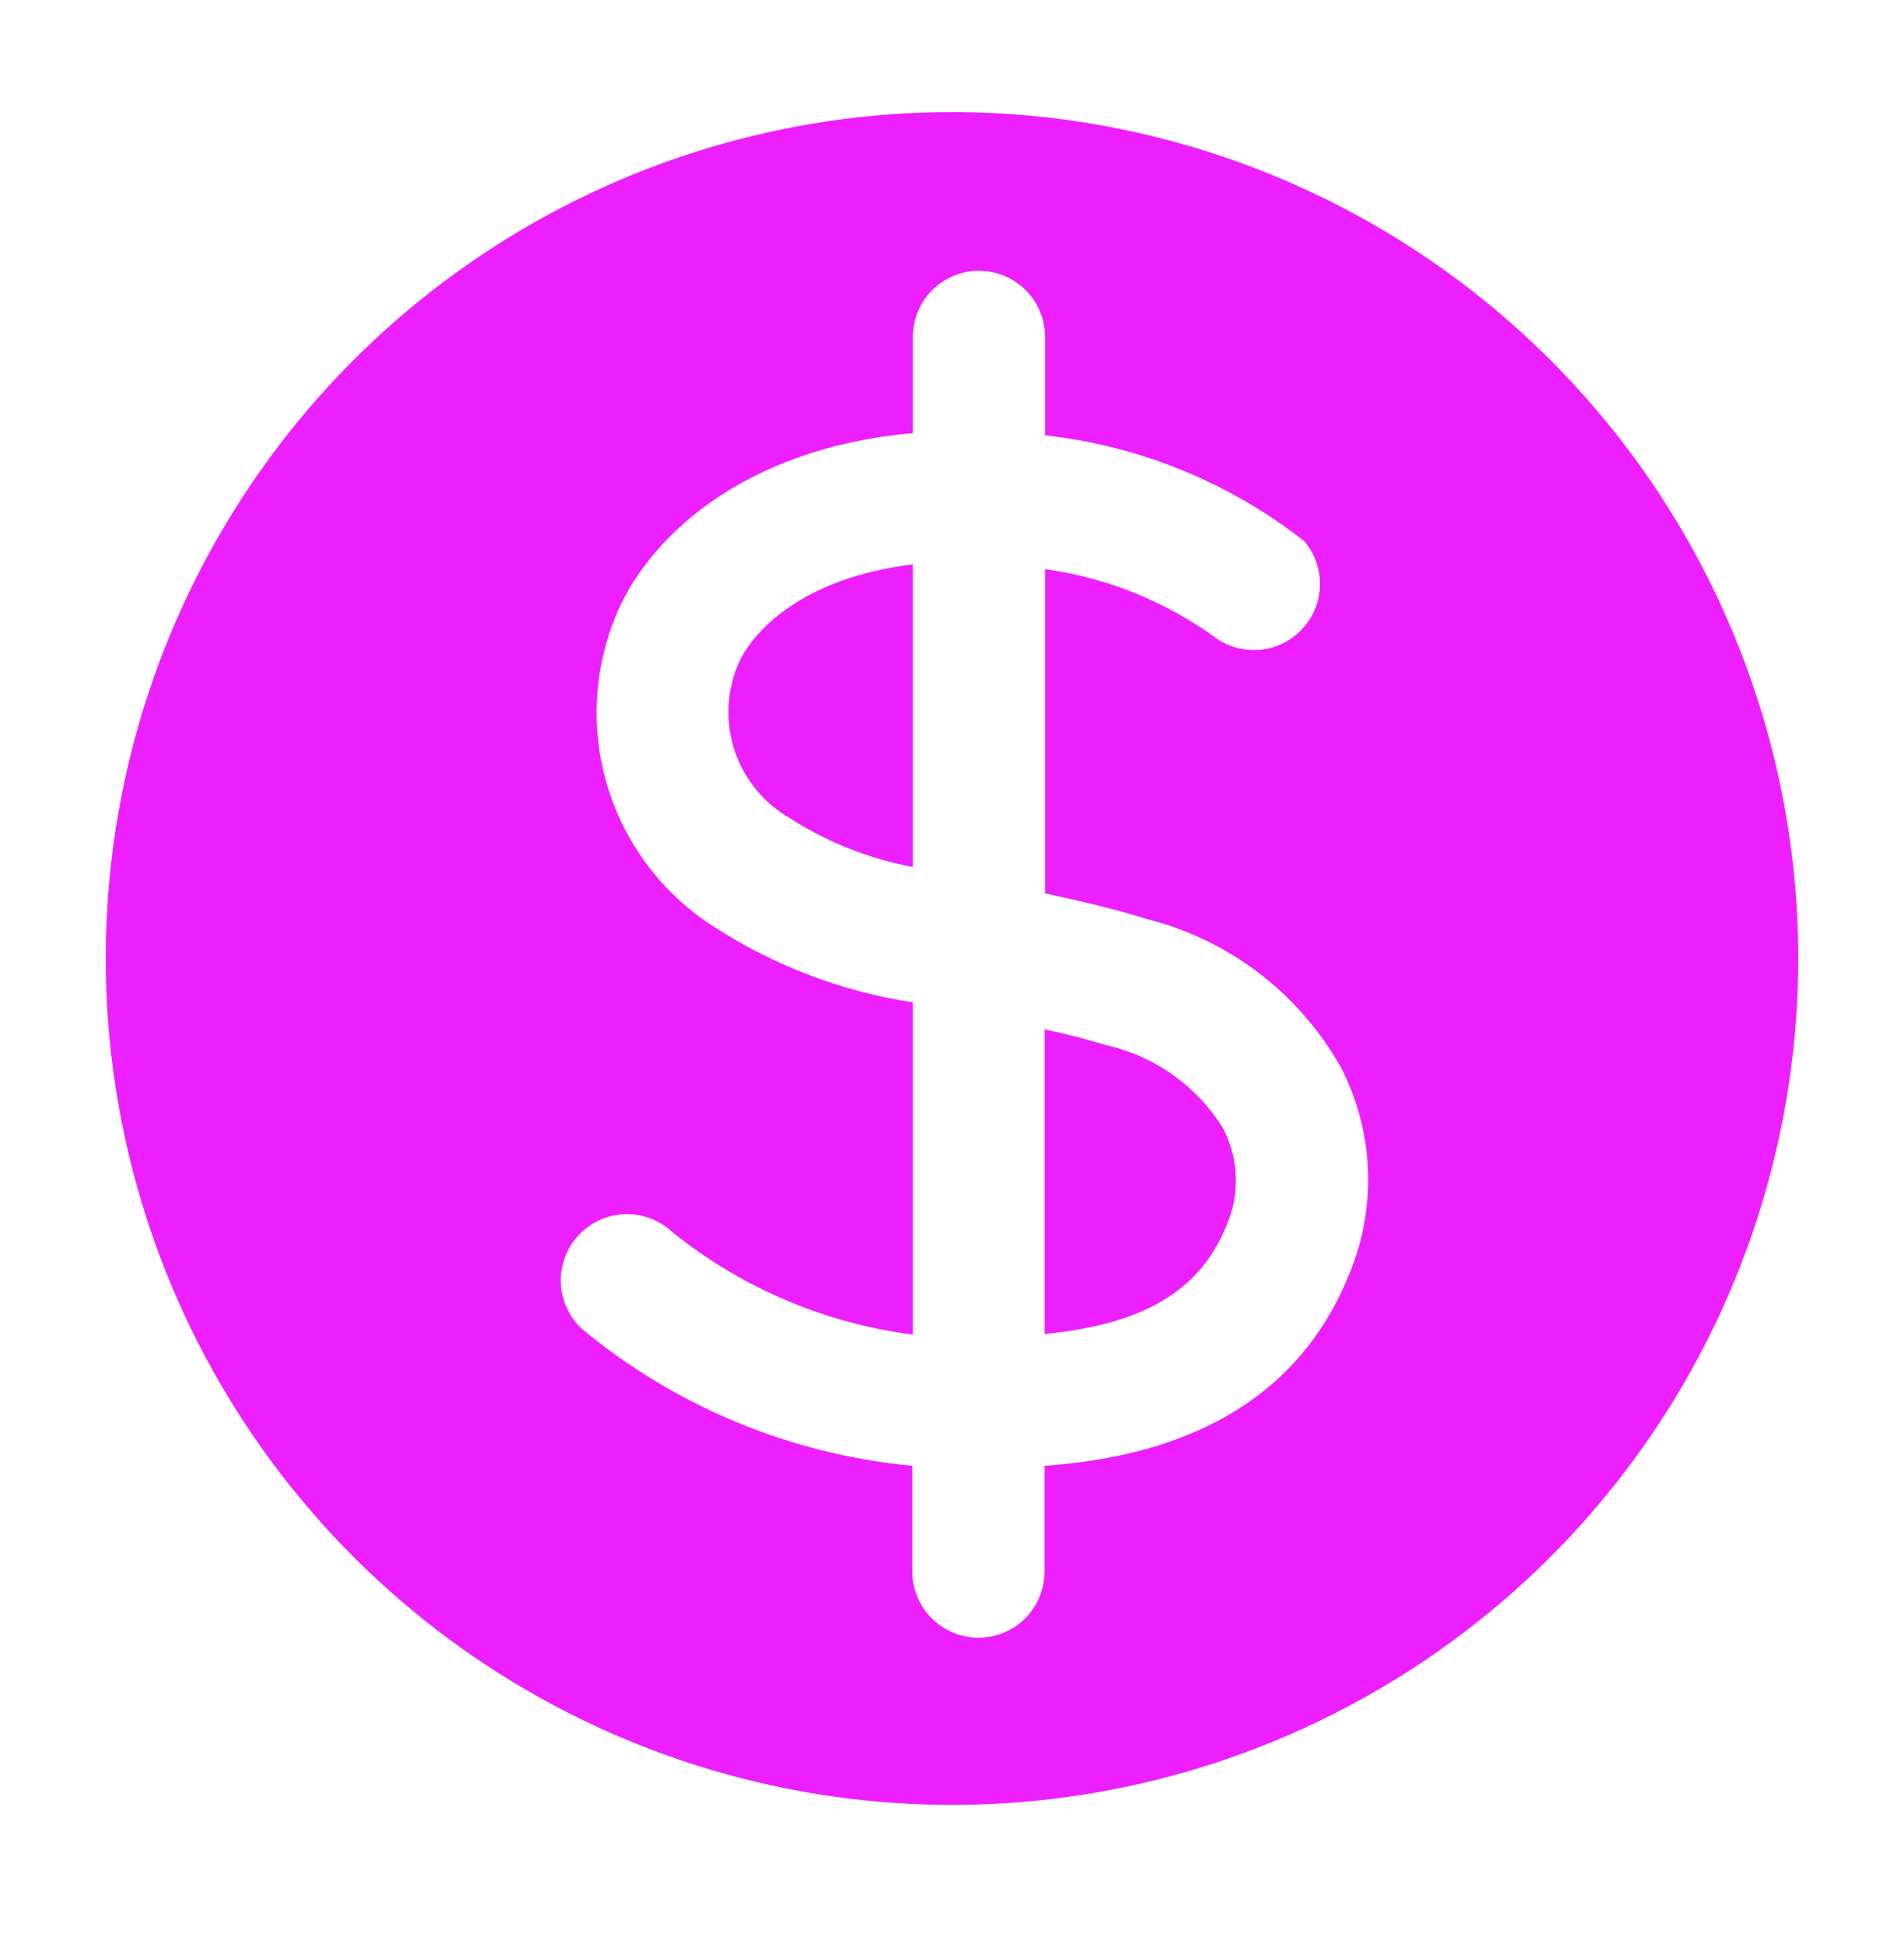 <svg width="48" height="49" viewBox="0 0 48 49" fill="none" xmlns="http://www.w3.org/2000/svg">
<g clip-path="url(#clip0_2184_22693)">
<path d="M23.999 2.825C19.78 2.825 15.655 4.076 12.147 6.421C8.639 8.765 5.905 12.097 4.29 15.995C2.675 19.893 2.253 24.182 3.076 28.32C3.899 32.459 5.931 36.26 8.914 39.243C11.898 42.227 15.699 44.259 19.837 45.082C23.976 45.905 28.265 45.483 32.163 43.868C36.061 42.253 39.393 39.519 41.737 36.011C44.081 32.502 45.333 28.378 45.333 24.159C45.333 18.501 43.085 13.074 39.084 9.074C35.084 5.073 29.657 2.825 23.999 2.825ZM34.199 31.612C32.866 35.612 29.386 36.732 26.333 36.945V39.612C26.333 40.054 26.157 40.478 25.845 40.79C25.532 41.103 25.108 41.279 24.666 41.279C24.224 41.279 23.8 41.103 23.488 40.79C23.175 40.478 22.999 40.054 22.999 39.612V36.945C19.938 36.658 17.033 35.455 14.666 33.492C14.506 33.342 14.377 33.162 14.286 32.963C14.195 32.763 14.145 32.548 14.137 32.328C14.13 32.109 14.166 31.891 14.243 31.686C14.32 31.48 14.436 31.292 14.586 31.132C14.736 30.972 14.915 30.843 15.115 30.752C15.315 30.661 15.53 30.61 15.749 30.603C15.969 30.596 16.187 30.631 16.392 30.709C16.598 30.785 16.786 30.902 16.946 31.052C18.691 32.458 20.79 33.353 23.013 33.639V25.265C21.242 24.994 19.547 24.353 18.039 23.385C16.771 22.59 15.822 21.375 15.357 19.953C14.892 18.53 14.94 16.989 15.493 15.598C16.279 13.585 18.719 11.292 23.013 10.918V8.492C23.013 8.05 23.188 7.626 23.501 7.313C23.813 7.001 24.237 6.825 24.679 6.825C25.121 6.825 25.545 7.001 25.858 7.313C26.17 7.626 26.346 8.05 26.346 8.492V10.972C28.729 11.236 30.992 12.159 32.879 13.639C33.141 13.946 33.282 14.339 33.276 14.742C33.27 15.146 33.117 15.534 32.847 15.834C32.576 16.134 32.206 16.326 31.805 16.373C31.404 16.42 30.999 16.32 30.666 16.092C29.393 15.161 27.909 14.561 26.346 14.345V22.518C27.146 22.692 27.999 22.878 28.893 23.159C29.926 23.416 30.896 23.883 31.742 24.529C32.588 25.176 33.293 25.989 33.813 26.919C34.555 28.371 34.694 30.058 34.199 31.612Z" fill="#ED1FFF"/>
<path d="M27.894 26.345C27.361 26.185 26.841 26.052 26.334 25.945V33.625C29.001 33.359 30.427 32.425 31.041 30.559C31.245 29.857 31.174 29.103 30.841 28.452C30.515 27.922 30.086 27.463 29.58 27.101C29.074 26.739 28.501 26.482 27.894 26.345Z" fill="#ED1FFF"/>
<path d="M18.586 16.799C18.308 17.49 18.29 18.259 18.535 18.962C18.78 19.666 19.272 20.257 19.919 20.626C20.862 21.23 21.912 21.647 23.013 21.852V14.226C20.213 14.559 18.919 15.946 18.586 16.799Z" fill="#ED1FFF"/>
</g>
<defs>
<clipPath id="clip0_2184_22693">
<rect width="48" height="48" fill="white" transform="translate(0 0.159)"/>
</clipPath>
</defs>
</svg>
